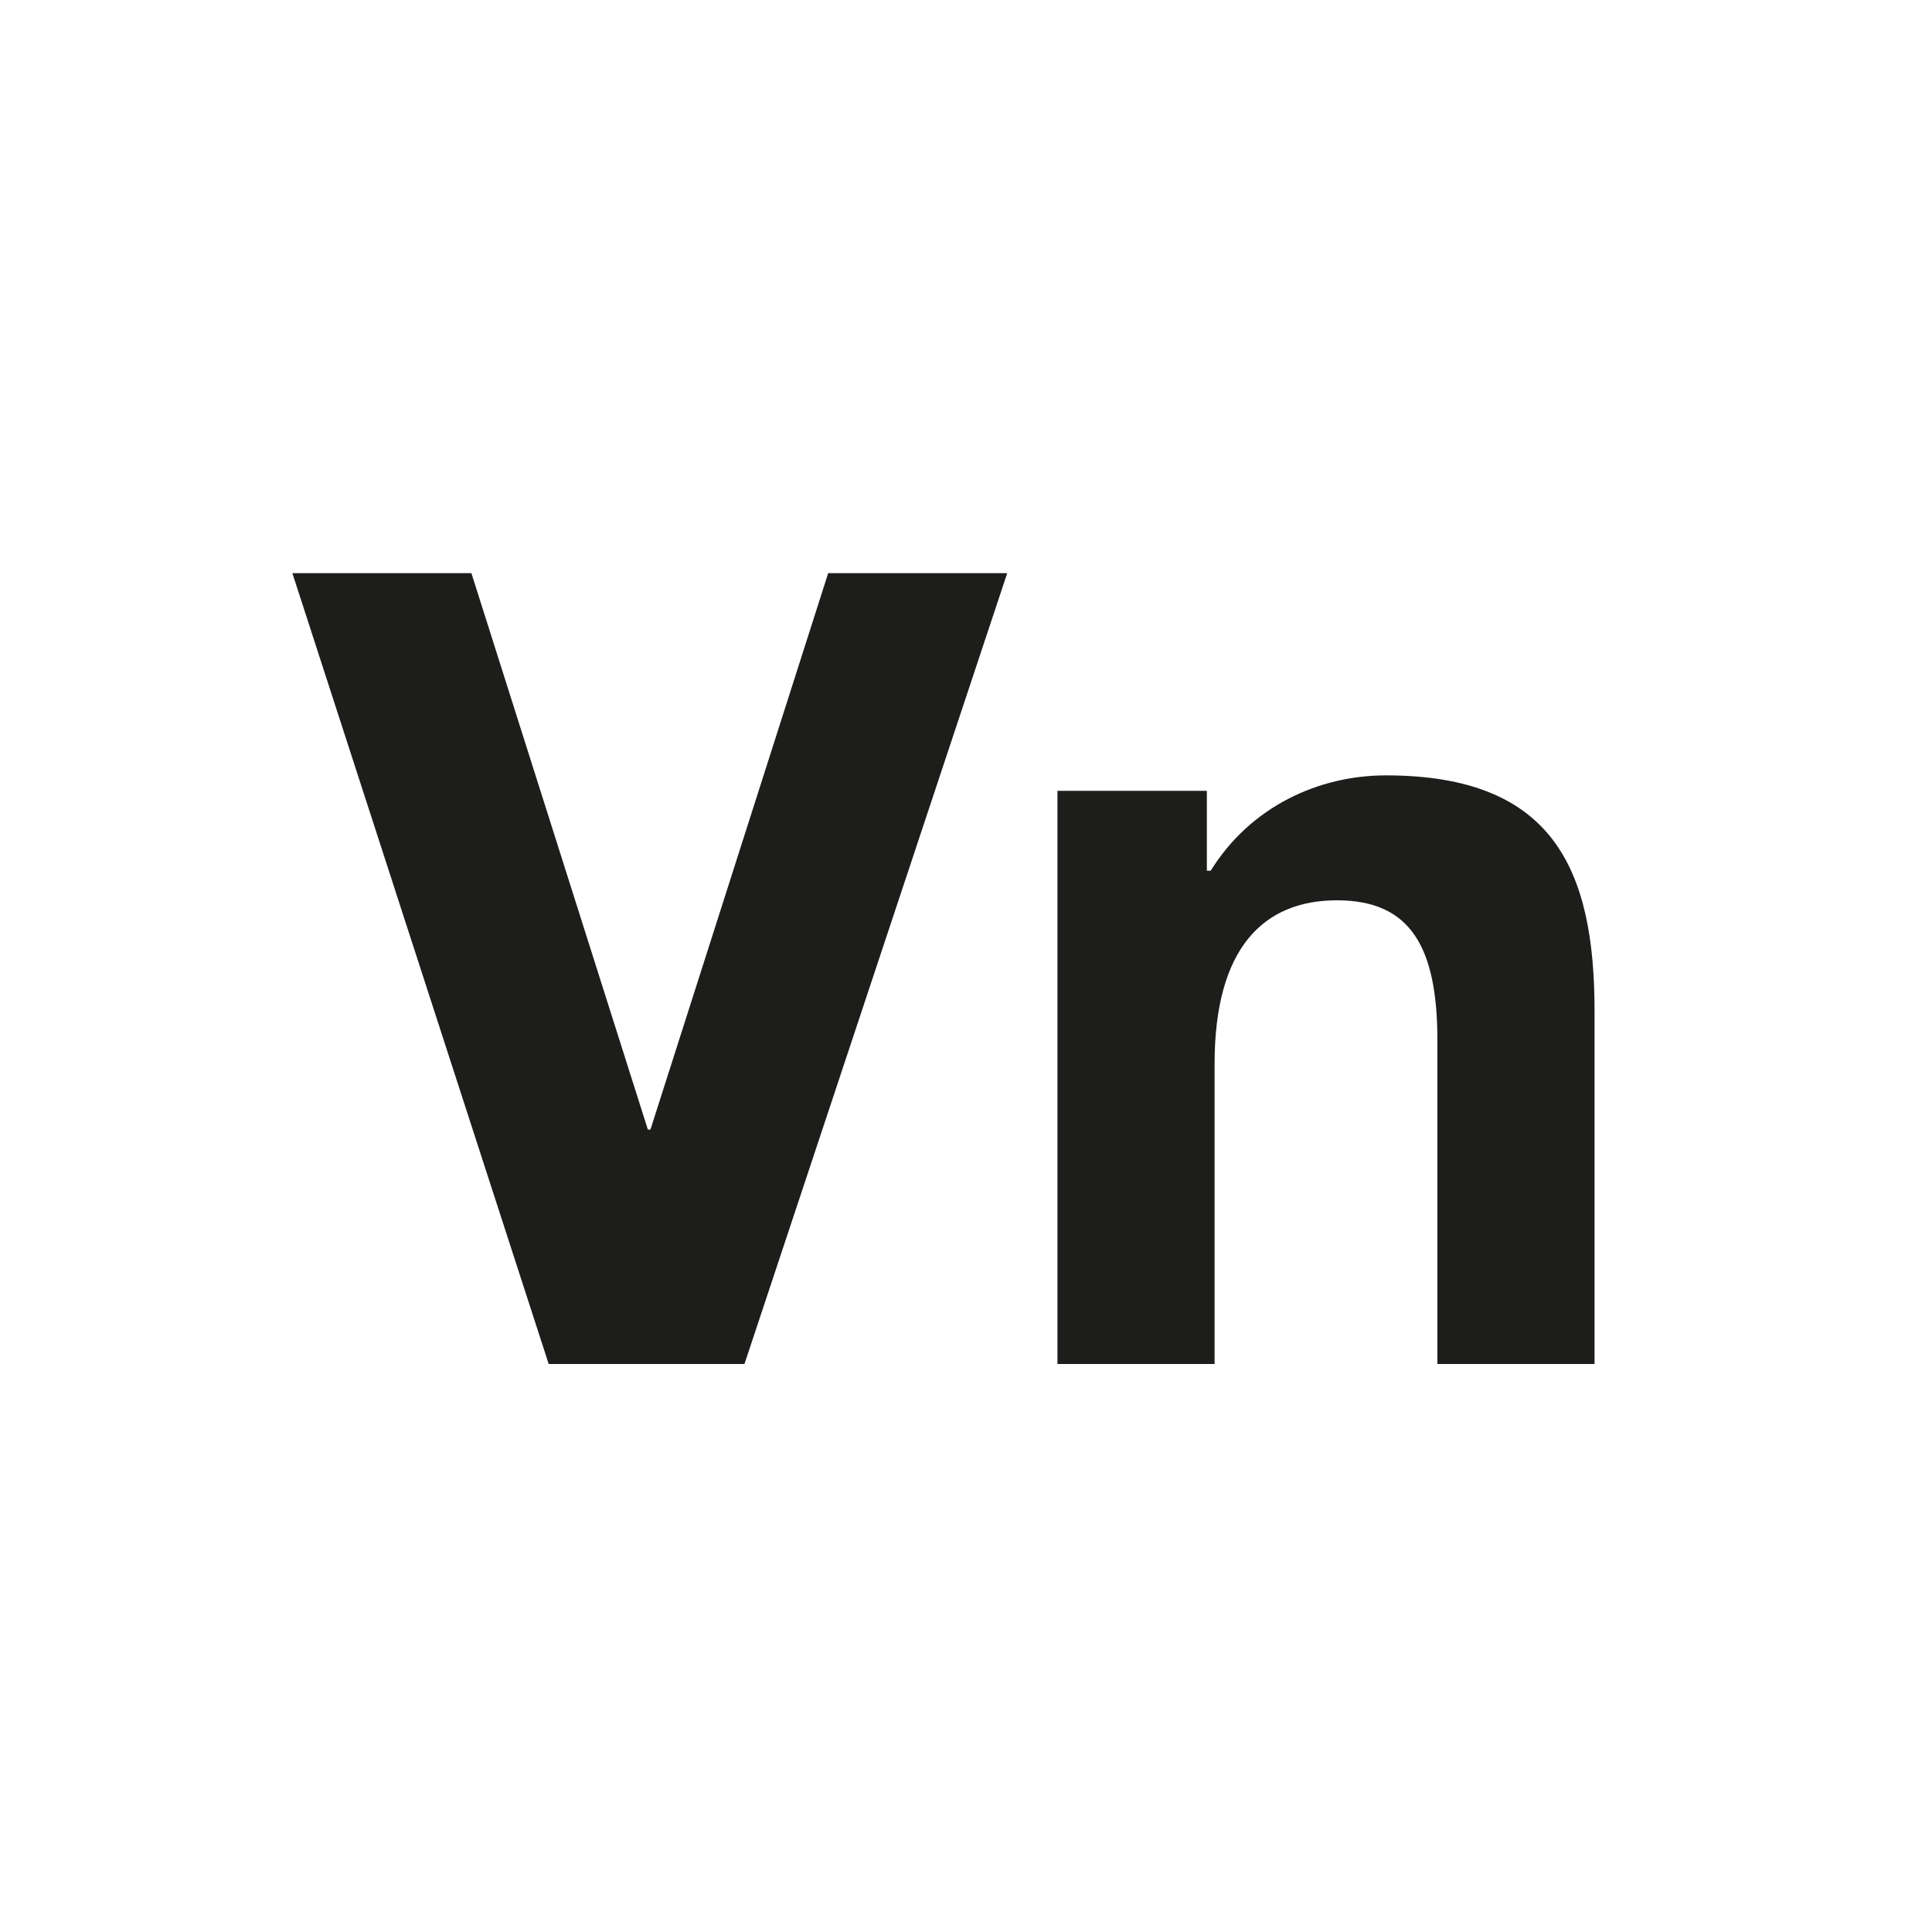 <?xml version="1.0" encoding="UTF-8"?>
<svg id="Ebene_1" xmlns="http://www.w3.org/2000/svg" xmlns:xlink="http://www.w3.org/1999/xlink" version="1.1" viewBox="0 0 150 150">
  <!-- Generator: Adobe Illustrator 29.3.1, SVG Export Plug-In . SVG Version: 2.1.0 Build 151)  -->
  <defs>
    <style>
      .st0 {
        fill: #1d1d1b;
      }
    </style>
  </defs>
  <path class="st0" d="M57.8,105.9h-15.2l-19.9-61.4h13.9l13.7,43.2h.2l13.8-43.2h13.9l-20.4,61.4ZM123.8,105.9h-12.2v-25.1c0-7.3-2.1-10.9-7.8-10.9s-9.5,3.7-9.5,12.7v23.3h-12.2v-44.5h11.6v6.2h.3c3.1-5,8.4-7.4,13.6-7.4,13,0,16.2,7.3,16.2,18.3v27.4Z"/>
</svg>